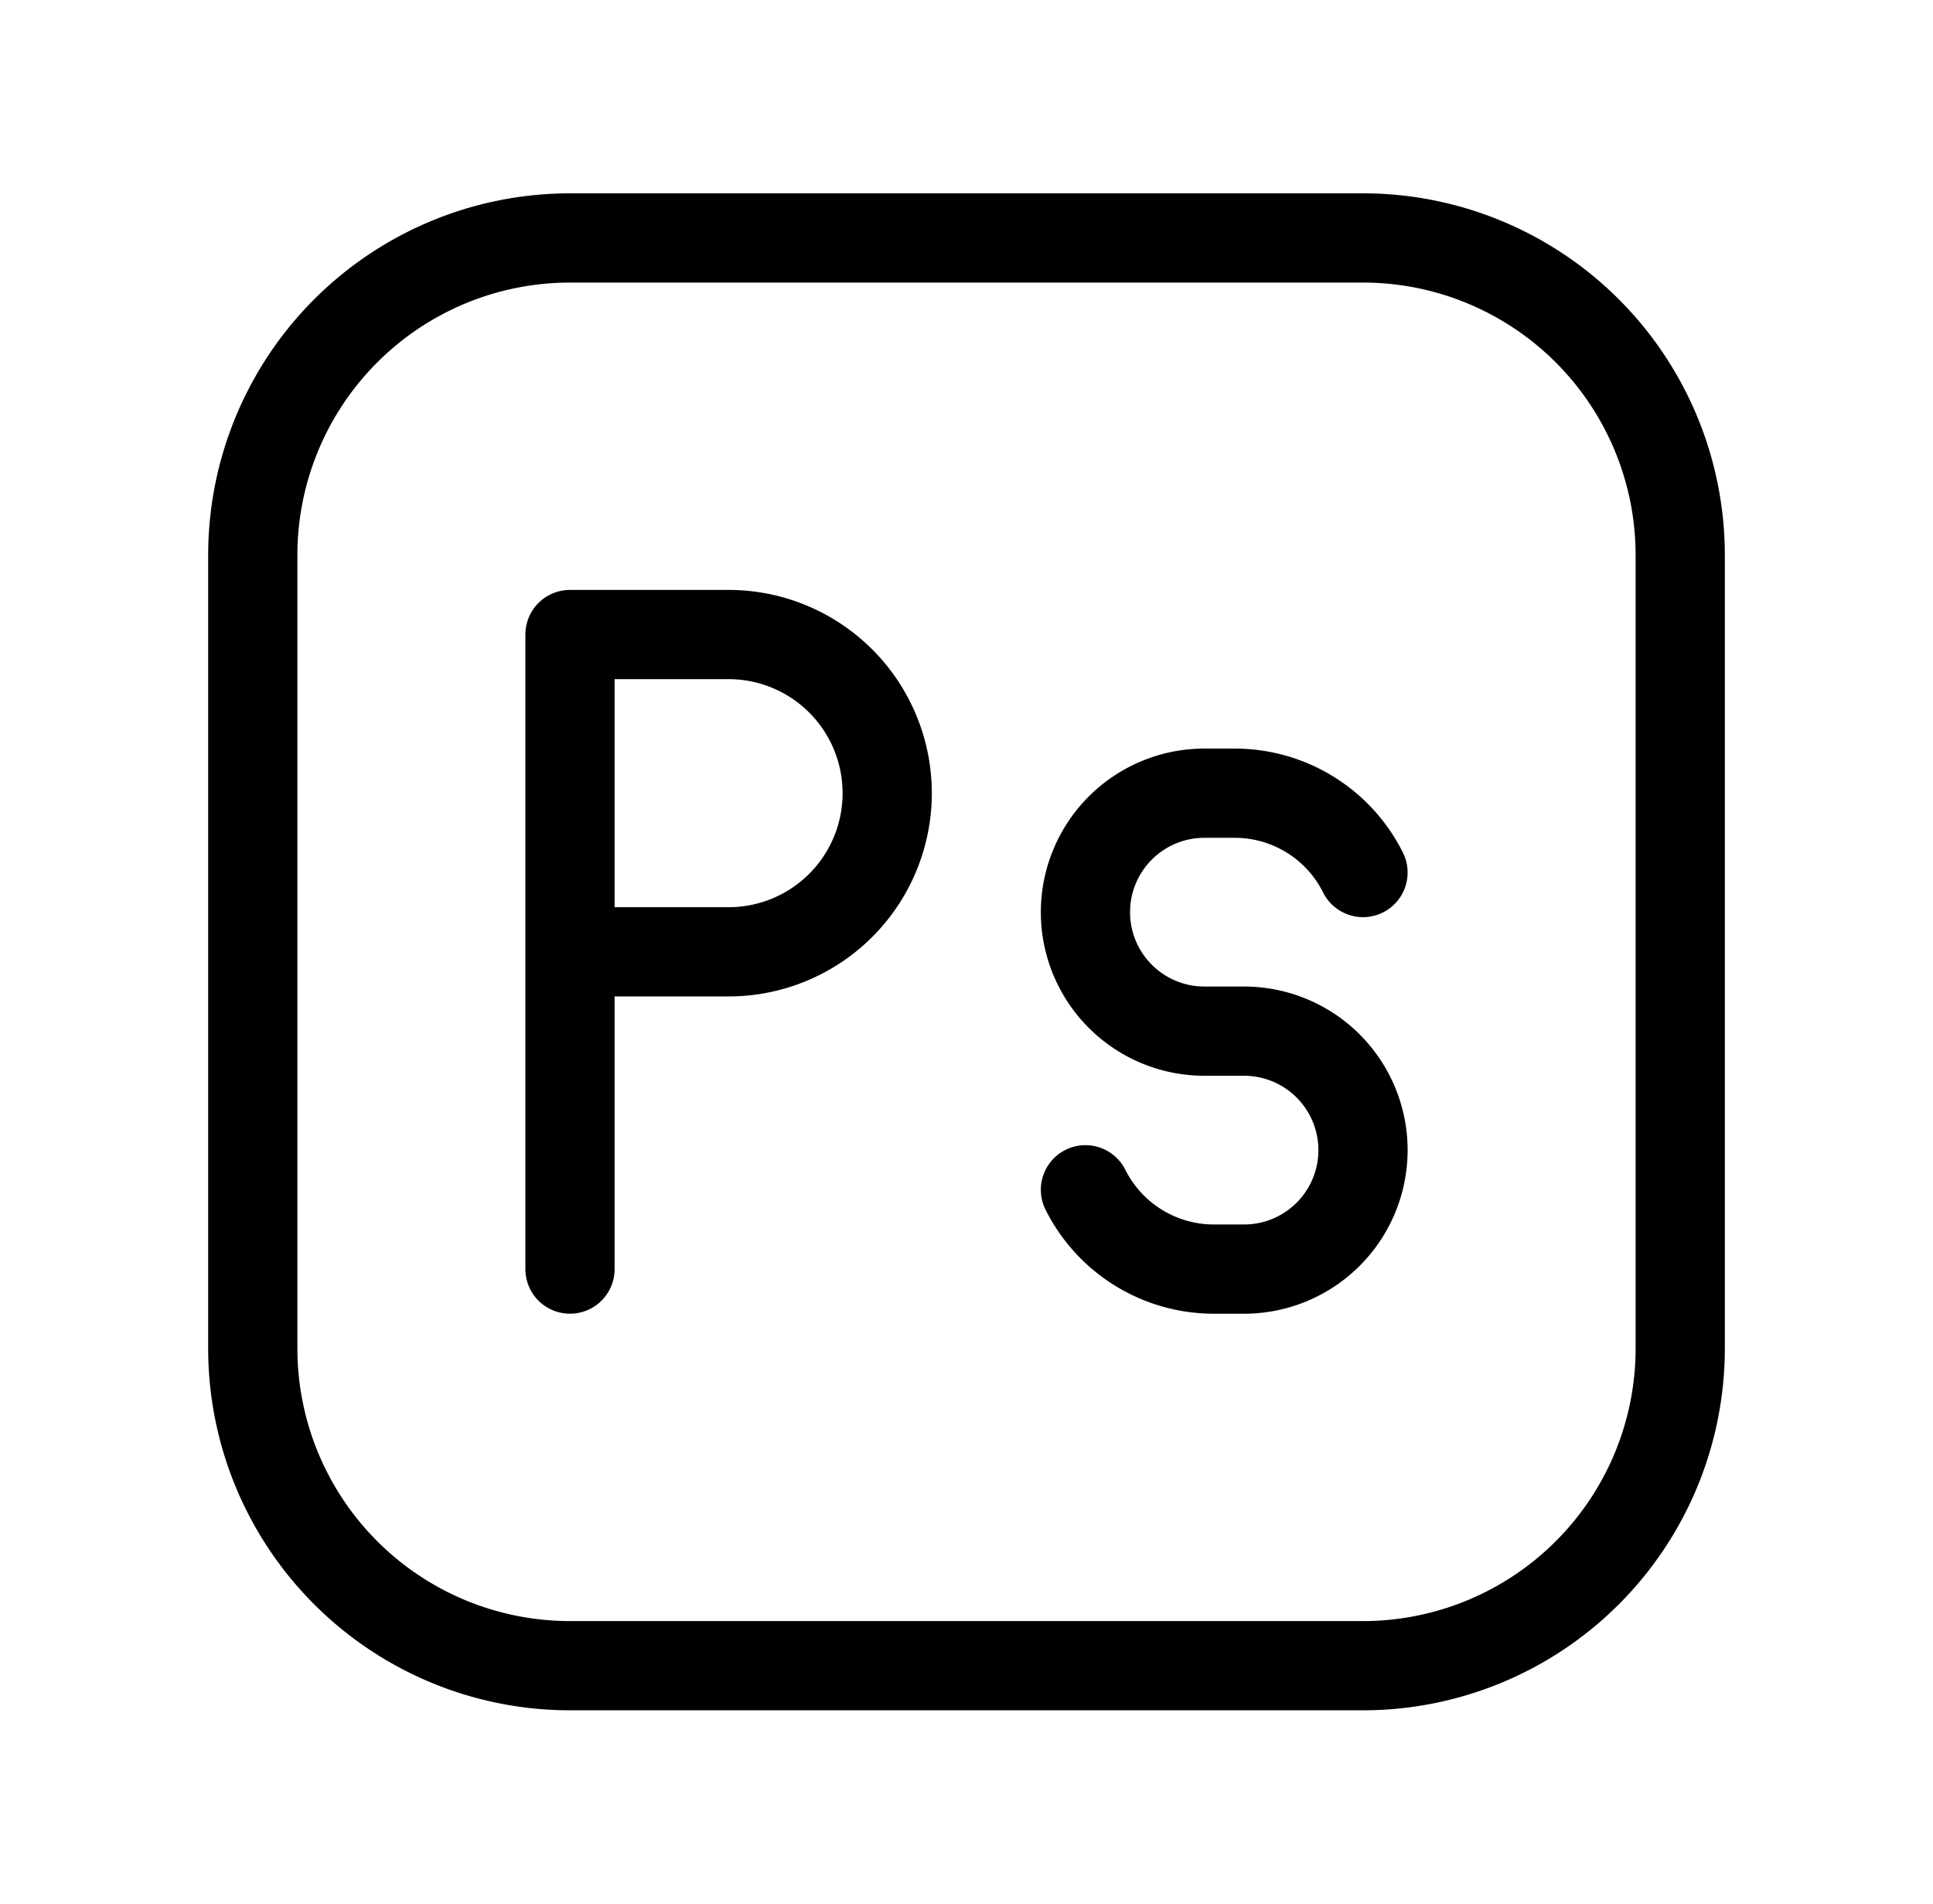 <svg xmlns="http://www.w3.org/2000/svg" width="65" height="64" fill="none" viewBox="0 0 65 64"><path stroke="#000" stroke-linecap="round" stroke-linejoin="round" stroke-width="3" d="M56.5 18.667v26.667A10.667 10.667 0 0 1 45.833 56H19.166A10.667 10.667 0 0 1 8.5 45.333V18.666A10.667 10.667 0 0 1 19.167 8h26.667A10.667 10.667 0 0 1 56.5 18.667"/><path stroke="#000" stroke-linecap="round" stroke-linejoin="round" stroke-width="3" d="M19.167 42.666V32m0 0V21.333H24.5A5.333 5.333 0 1 1 24.5 32Zm26.666-2.666a4.82 4.82 0 0 0-4.315-2.667H40.5a4 4 0 0 0 0 8h1.333a4 4 0 0 1 0 8h-1.019A4.83 4.83 0 0 1 36.5 40"/></svg>